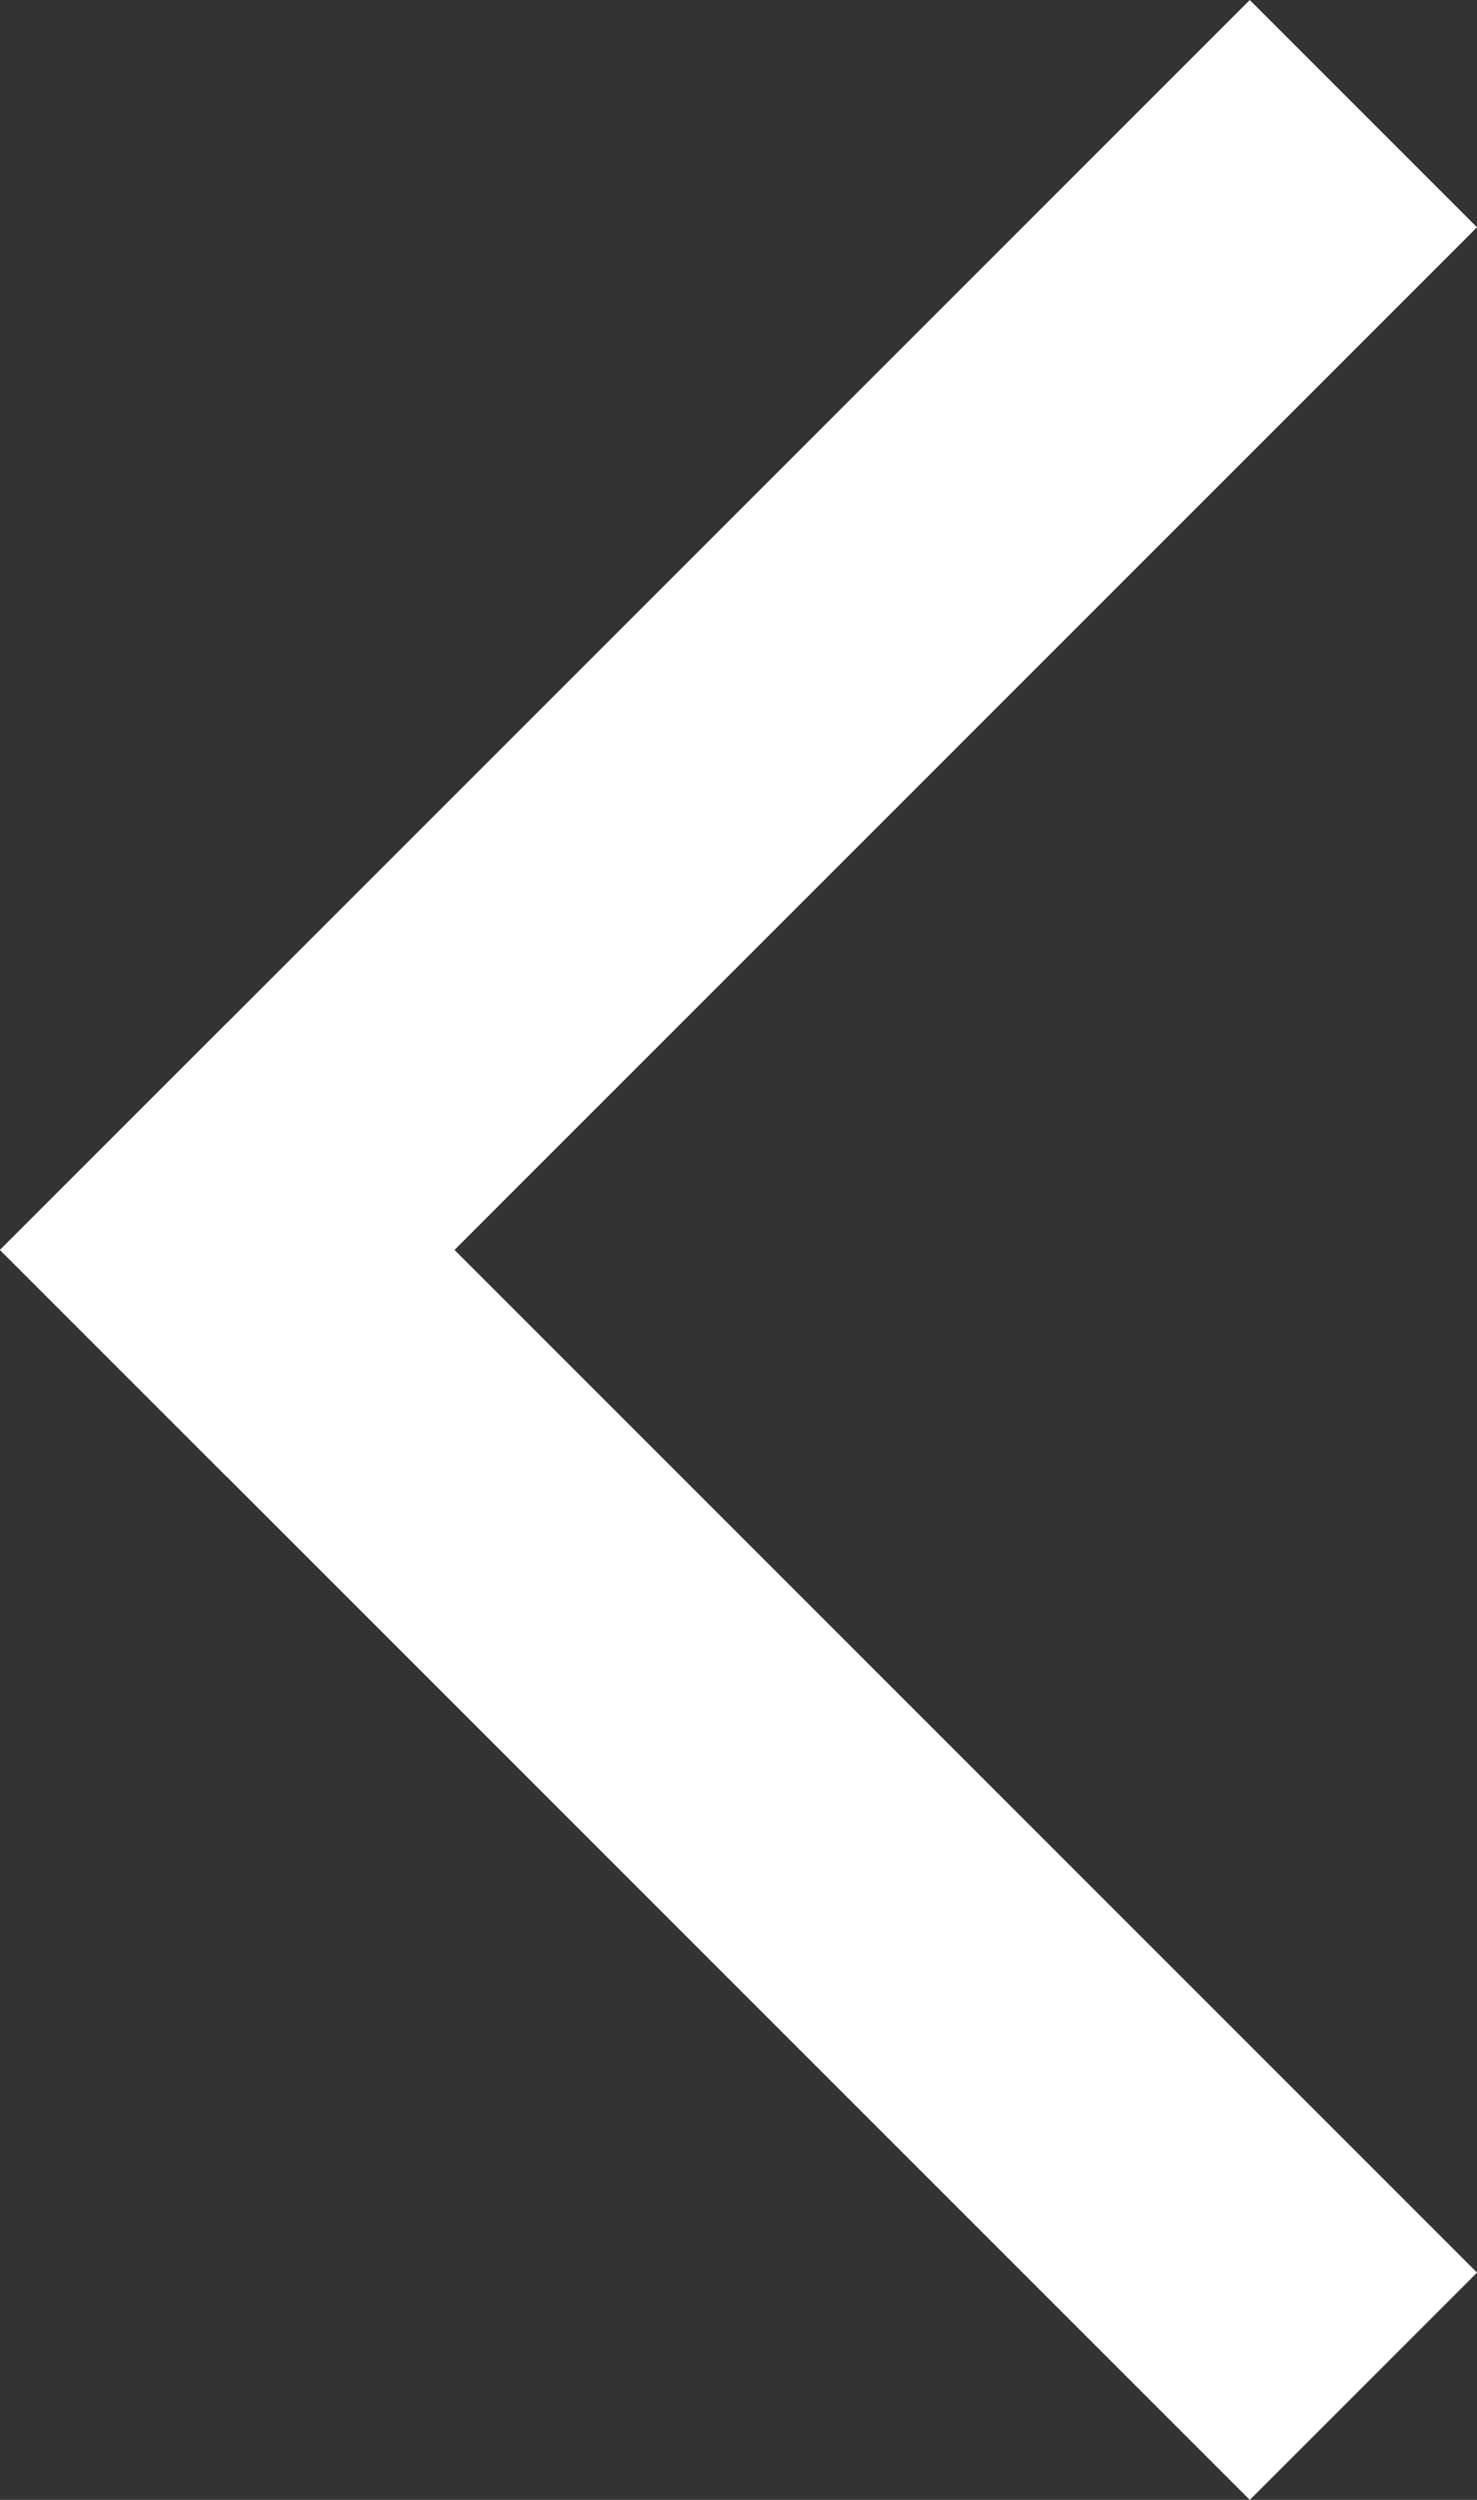 <svg xmlns="http://www.w3.org/2000/svg" width="19.5" height="33" viewBox="0 0 19.5 33"><rect x="0" y="0" width="19.5" height="33" fill="#333333" stroke="none"/><g transform="translate(-34.204 -23)"><rect width="4.243" height="23.335" transform="translate(34.204 39.5) rotate(-45)" fill="#fff"/><rect width="4.243" height="23.335" transform="translate(50.704 23) rotate(45)" fill="#fff"/></g></svg>